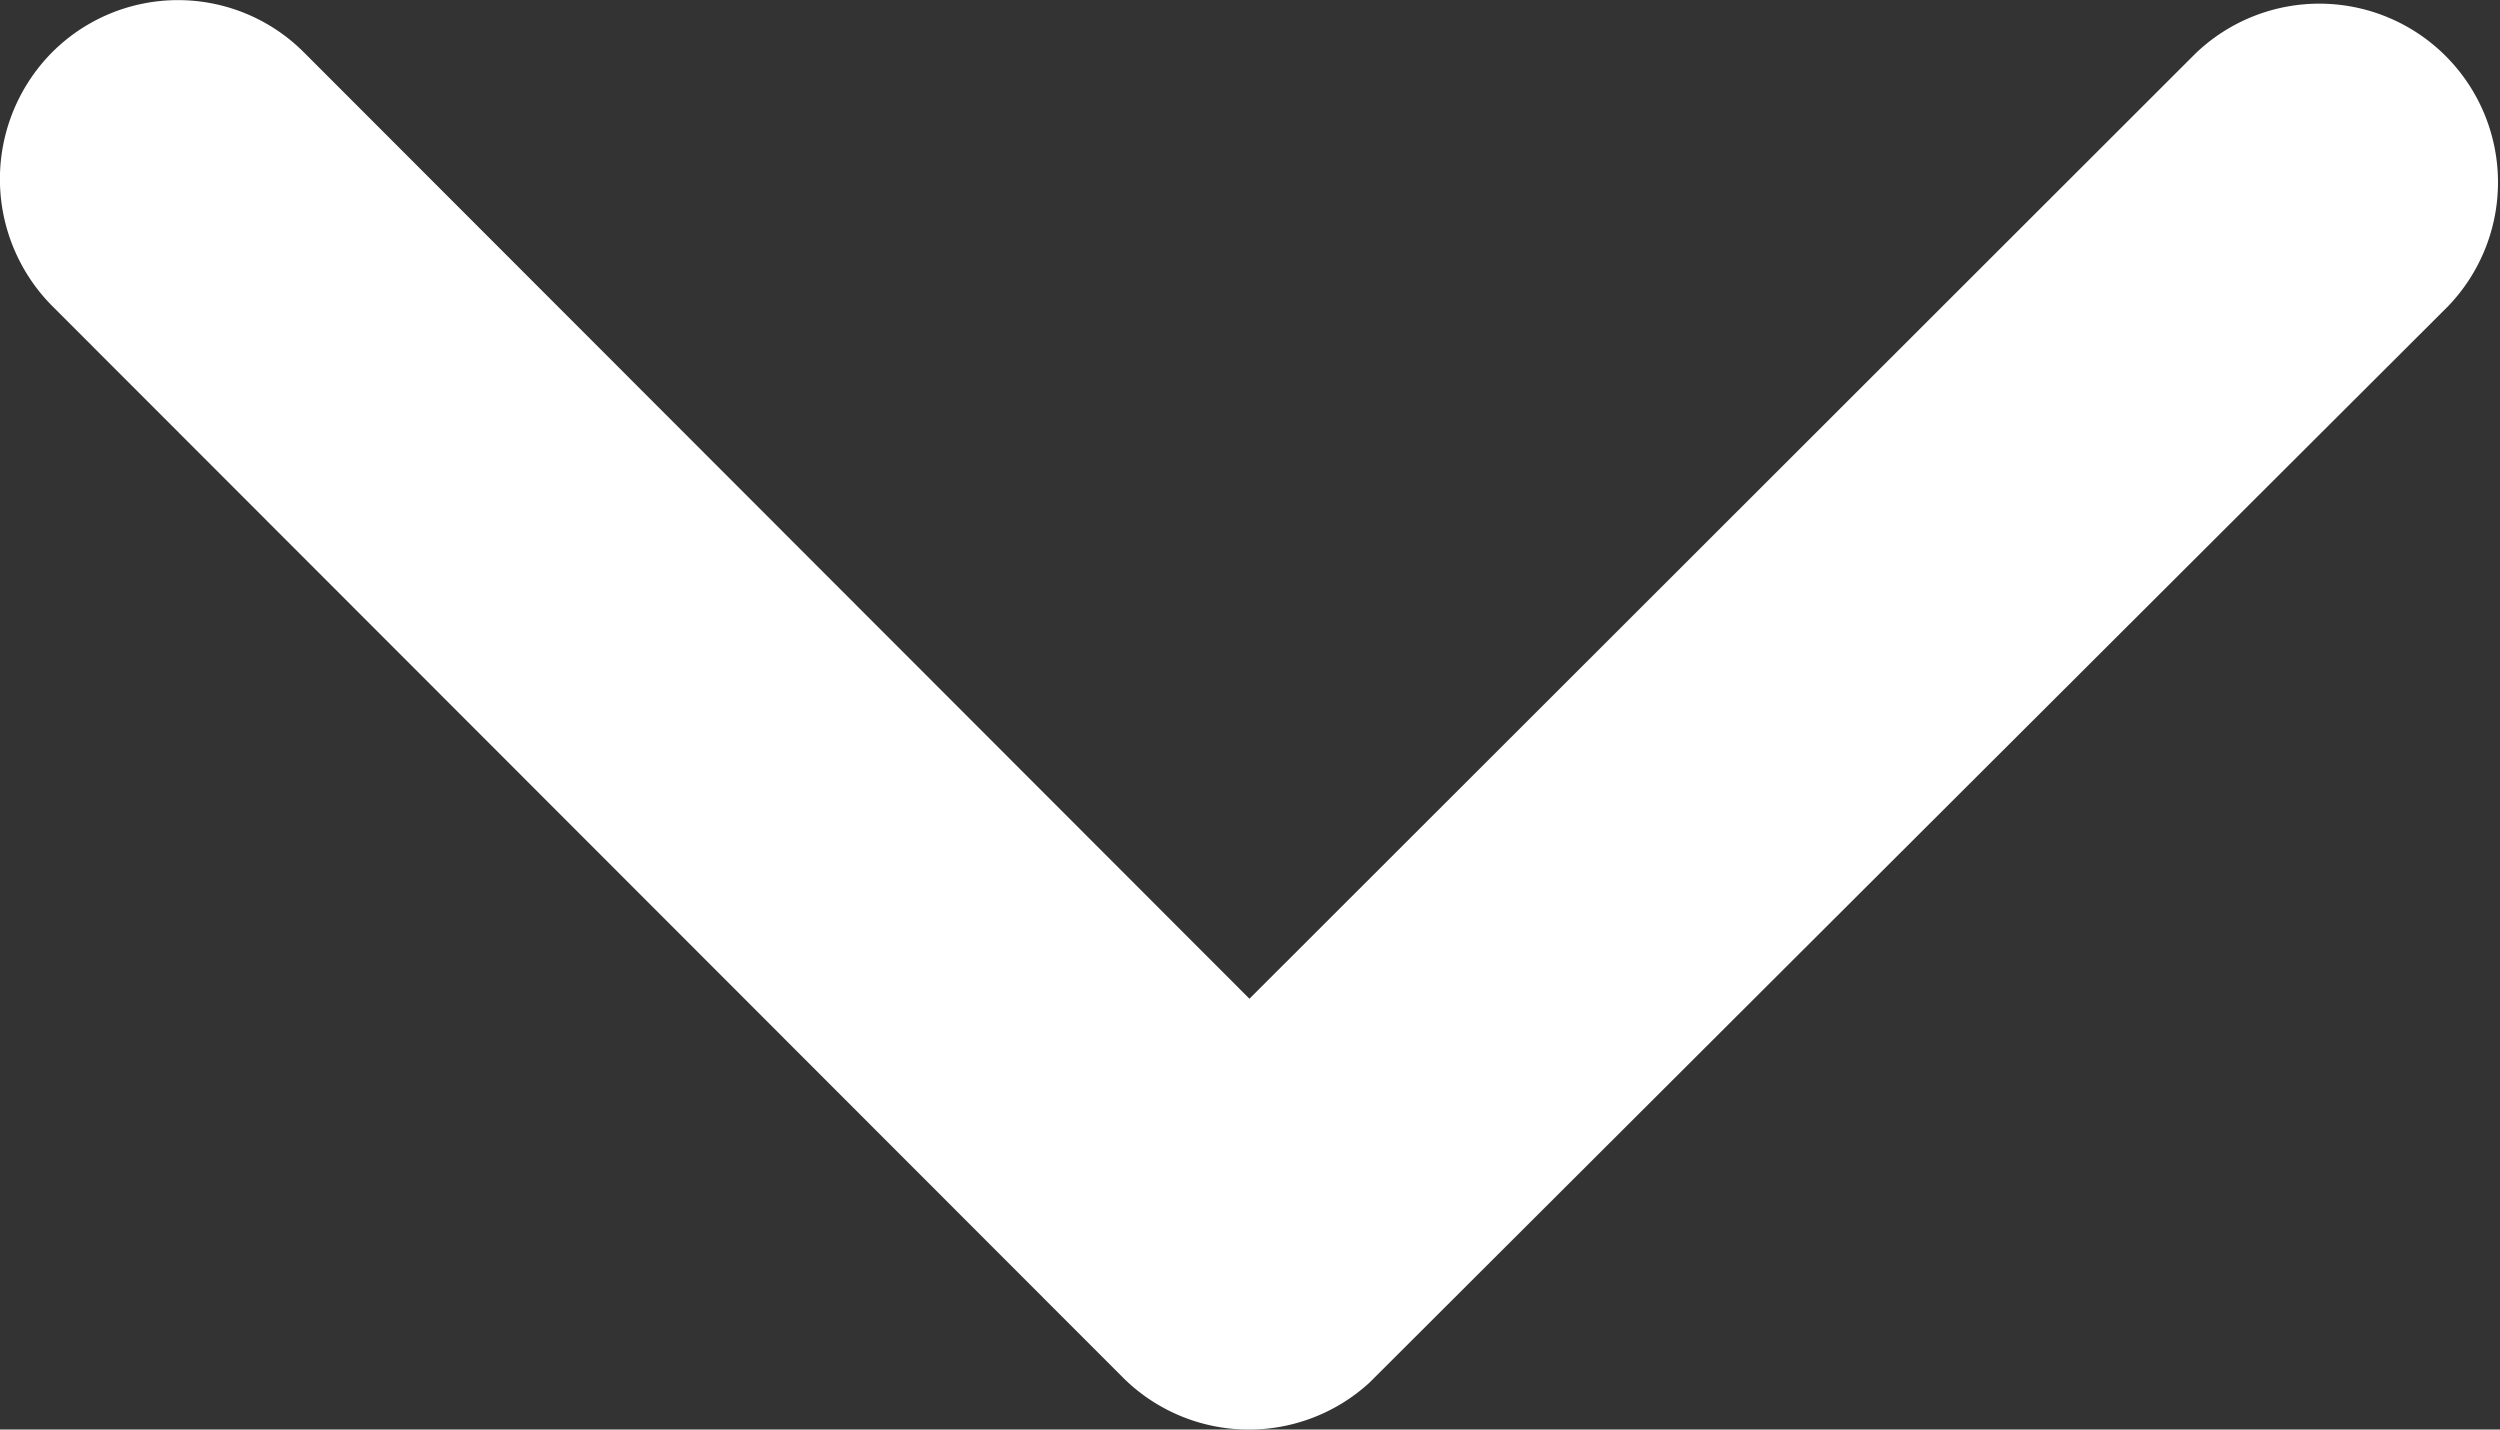 <svg xmlns="http://www.w3.org/2000/svg" width="9.024" height="5.16" viewBox="0 0 9.024 5.16">
  <rect x="0" y="0" width="9.024" height="5.16" fill="#333333" stroke="none"/>
  <path id="Icon_ionic-ios-arrow-down" data-name="Icon ionic-ios-arrow-down" d="M4.514,1.555,7.926,4.97a.642.642,0,0,0,.911,0,.65.65,0,0,0,0-.913L4.971.188A.644.644,0,0,0,4.081.169L.188,4.054a.645.645,0,0,0,.911.913Z" transform="translate(9.024 5.16) rotate(180)" fill="#fff"/>
</svg>
